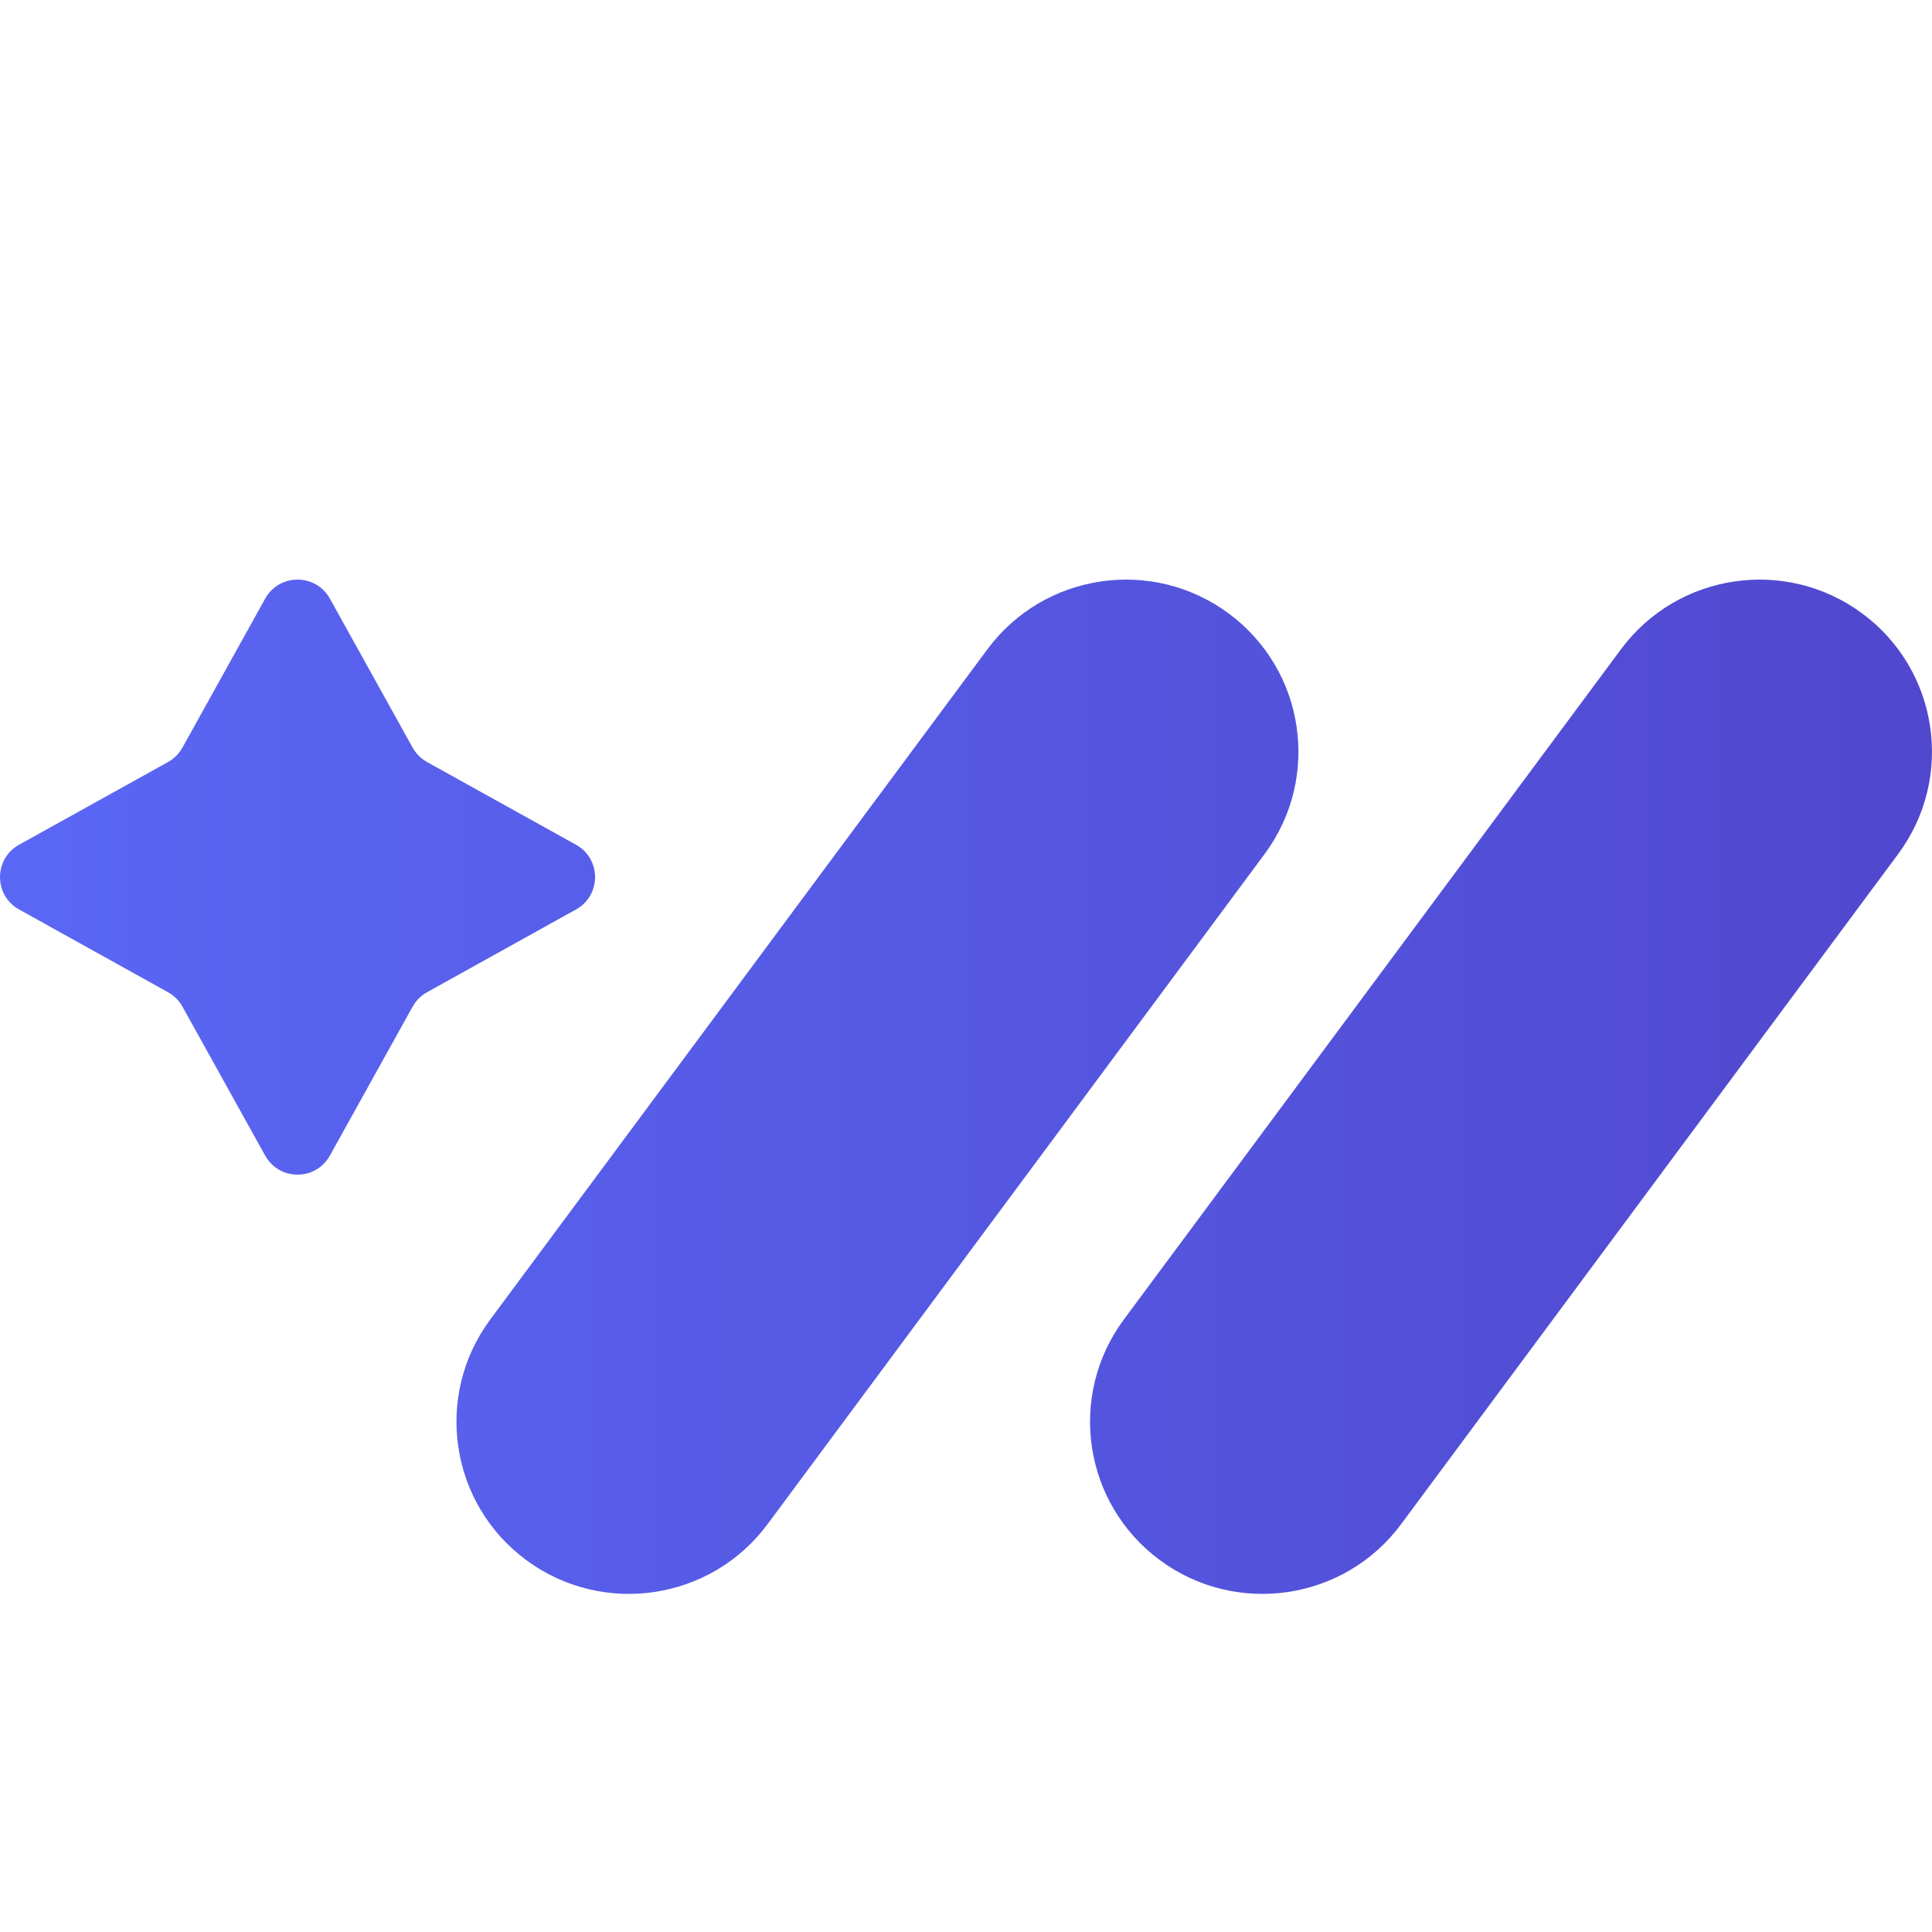 <svg xmlns="http://www.w3.org/2000/svg" width="40" height="40" viewBox="0 0 40 40" fill="none">
    <path
        d="M20.443 13.443C21.616 11.862 23.851 11.529 25.436 12.699C27.021 13.87 27.355 16.1 26.182 17.682L15.891 31.557C14.718 33.138 12.482 33.471 10.897 32.301C9.312 31.131 8.978 28.9 10.151 27.318L20.443 13.443Z"
        fill="url(#paint0_linear_11934_3238)" />
    <path
        d="M33.56 13.443C34.733 11.862 36.969 11.529 38.553 12.699C40.138 13.87 40.472 16.1 39.299 17.682L29.008 31.557C27.835 33.138 25.599 33.471 24.014 32.301C22.43 31.131 22.096 28.9 23.269 27.318L33.56 13.443Z"
        fill="url(#paint1_linear_11934_3238)" />
    <path
        d="M5.49 12.394C5.782 11.869 6.538 11.869 6.83 12.394L8.543 15.479C8.613 15.604 8.716 15.707 8.841 15.777L11.926 17.49C12.451 17.782 12.451 18.538 11.926 18.829L8.841 20.543C8.716 20.612 8.613 20.715 8.543 20.841L6.83 23.925C6.538 24.451 5.782 24.451 5.49 23.925L3.777 20.841C3.707 20.715 3.604 20.612 3.479 20.543L0.394 18.829C-0.131 18.538 -0.131 17.782 0.394 17.49L3.479 15.777C3.604 15.707 3.707 15.604 3.777 15.479L5.49 12.394Z"
        fill="url(#paint2_linear_11934_3238)" />
    <defs>
        <linearGradient id="paint0_linear_11934_3238" x1="0" y1="18.5" x2="40" y2="18.5"
            gradientUnits="userSpaceOnUse">
            <stop stop-color="#5A67F5" />
            <stop offset="1" stop-color="#5048CE" />
        </linearGradient>
        <linearGradient id="paint1_linear_11934_3238" x1="0" y1="18.5" x2="40" y2="18.5"
            gradientUnits="userSpaceOnUse">
            <stop stop-color="#5A67F5" />
            <stop offset="1" stop-color="#5048CE" />
        </linearGradient>
        <linearGradient id="paint2_linear_11934_3238" x1="0" y1="18.5" x2="40" y2="18.5"
            gradientUnits="userSpaceOnUse">
            <stop stop-color="#5A67F5" />
            <stop offset="1" stop-color="#5048CE" />
        </linearGradient>
    </defs>
</svg>